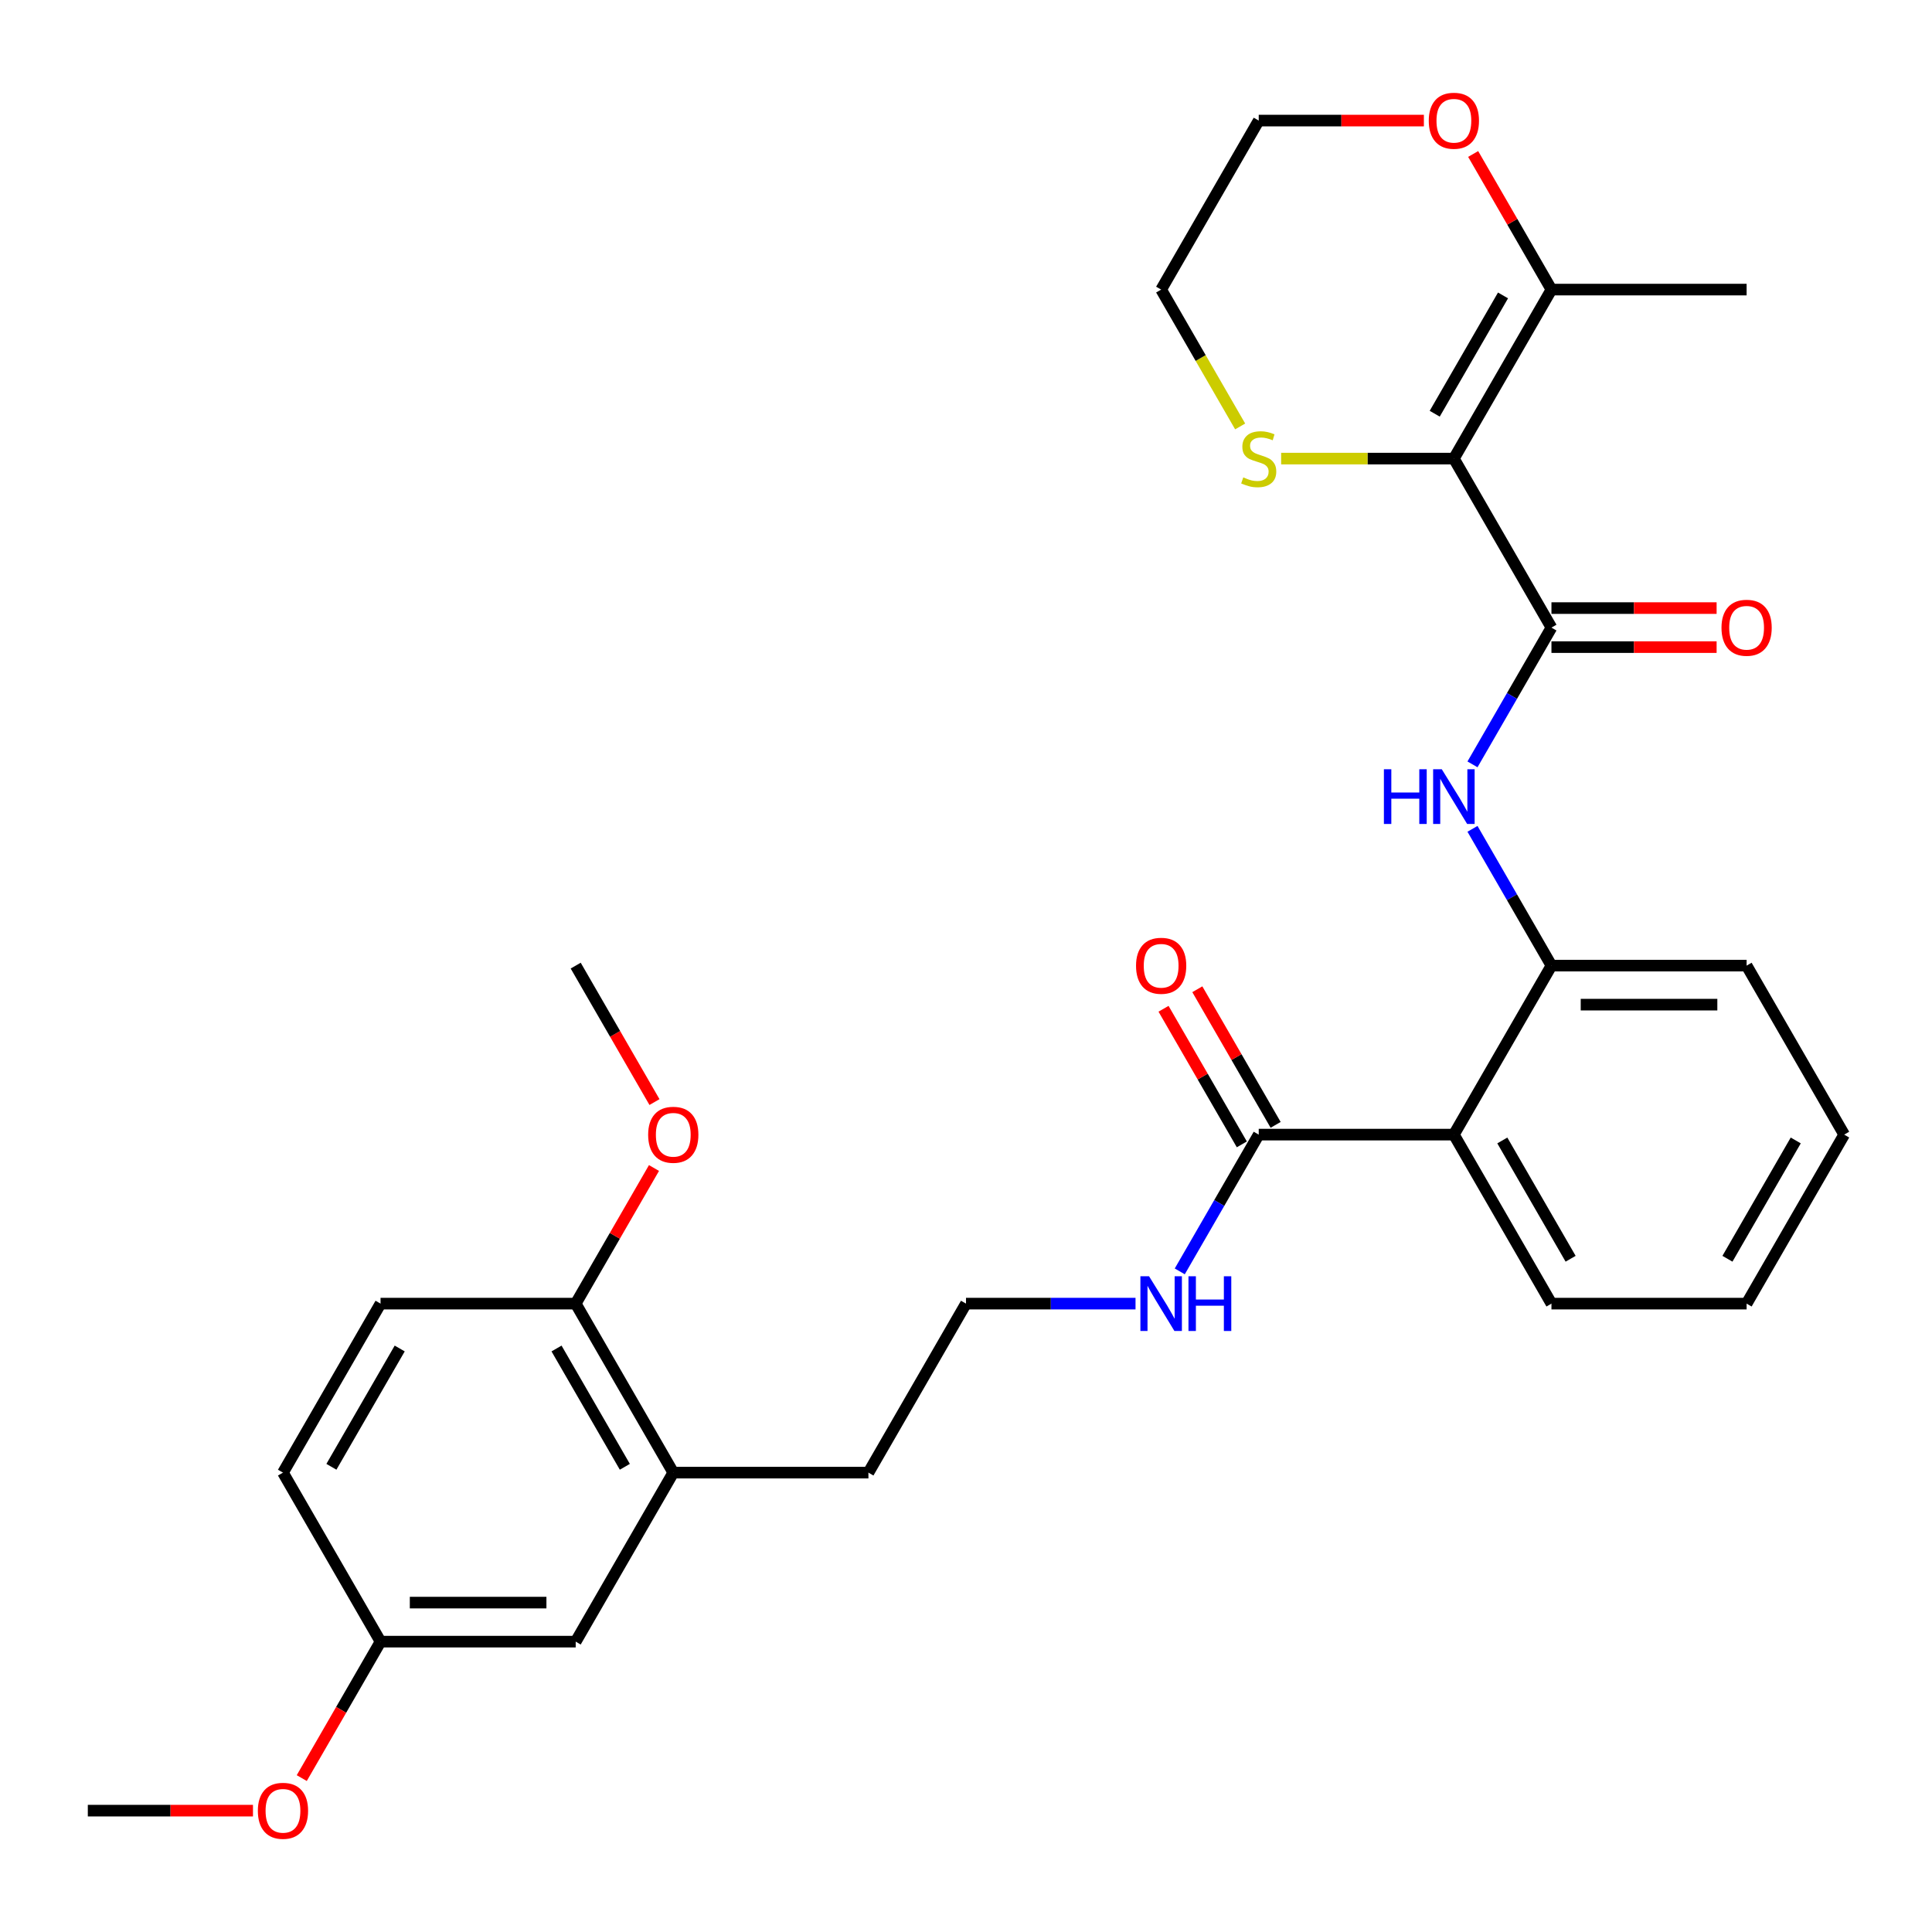 <?xml version='1.0' encoding='iso-8859-1'?>
<svg version='1.1' baseProfile='full'
              xmlns='http://www.w3.org/2000/svg'
                      xmlns:rdkit='http://www.rdkit.org/xml'
                      xmlns:xlink='http://www.w3.org/1999/xlink'
                  xml:space='preserve'
width='1000px' height='1000px' viewBox='0 0 1000 1000'>
<!-- END OF HEADER -->
<rect style='opacity:1.0;fill:#FFFFFF;stroke:none' width='1000' height='1000' x='0' y='0'> </rect>
<path class='bond-0' d='M 752.525,237.368 L 803.03,324.845' style='fill:none;fill-rule:evenodd;stroke:#000000;stroke-width:6px;stroke-linecap:butt;stroke-linejoin:miter;stroke-opacity:1' />
<path class='bond-4' d='M 752.525,237.368 L 803.03,149.891' style='fill:none;fill-rule:evenodd;stroke:#000000;stroke-width:6px;stroke-linecap:butt;stroke-linejoin:miter;stroke-opacity:1' />
<path class='bond-4' d='M 742.606,214.145 L 777.959,152.911' style='fill:none;fill-rule:evenodd;stroke:#000000;stroke-width:6px;stroke-linecap:butt;stroke-linejoin:miter;stroke-opacity:1' />
<path class='bond-6' d='M 752.525,237.368 L 707.823,237.368' style='fill:none;fill-rule:evenodd;stroke:#000000;stroke-width:6px;stroke-linecap:butt;stroke-linejoin:miter;stroke-opacity:1' />
<path class='bond-6' d='M 707.823,237.368 L 663.12,237.368' style='fill:none;fill-rule:evenodd;stroke:#CCCC00;stroke-width:6px;stroke-linecap:butt;stroke-linejoin:miter;stroke-opacity:1' />
<path class='bond-2' d='M 803.03,324.845 L 782.594,360.241' style='fill:none;fill-rule:evenodd;stroke:#000000;stroke-width:6px;stroke-linecap:butt;stroke-linejoin:miter;stroke-opacity:1' />
<path class='bond-2' d='M 782.594,360.241 L 762.158,395.637' style='fill:none;fill-rule:evenodd;stroke:#0000FF;stroke-width:6px;stroke-linecap:butt;stroke-linejoin:miter;stroke-opacity:1' />
<path class='bond-8' d='M 803.03,334.946 L 845.773,334.946' style='fill:none;fill-rule:evenodd;stroke:#000000;stroke-width:6px;stroke-linecap:butt;stroke-linejoin:miter;stroke-opacity:1' />
<path class='bond-8' d='M 845.773,334.946 L 888.515,334.946' style='fill:none;fill-rule:evenodd;stroke:#FF0000;stroke-width:6px;stroke-linecap:butt;stroke-linejoin:miter;stroke-opacity:1' />
<path class='bond-8' d='M 803.03,314.744 L 845.773,314.744' style='fill:none;fill-rule:evenodd;stroke:#000000;stroke-width:6px;stroke-linecap:butt;stroke-linejoin:miter;stroke-opacity:1' />
<path class='bond-8' d='M 845.773,314.744 L 888.515,314.744' style='fill:none;fill-rule:evenodd;stroke:#FF0000;stroke-width:6px;stroke-linecap:butt;stroke-linejoin:miter;stroke-opacity:1' />
<path class='bond-1' d='M 752.525,587.277 L 803.03,499.8' style='fill:none;fill-rule:evenodd;stroke:#000000;stroke-width:6px;stroke-linecap:butt;stroke-linejoin:miter;stroke-opacity:1' />
<path class='bond-5' d='M 752.525,587.277 L 651.515,587.277' style='fill:none;fill-rule:evenodd;stroke:#000000;stroke-width:6px;stroke-linecap:butt;stroke-linejoin:miter;stroke-opacity:1' />
<path class='bond-17' d='M 752.525,587.277 L 803.03,674.755' style='fill:none;fill-rule:evenodd;stroke:#000000;stroke-width:6px;stroke-linecap:butt;stroke-linejoin:miter;stroke-opacity:1' />
<path class='bond-17' d='M 777.596,590.298 L 812.95,651.532' style='fill:none;fill-rule:evenodd;stroke:#000000;stroke-width:6px;stroke-linecap:butt;stroke-linejoin:miter;stroke-opacity:1' />
<path class='bond-3' d='M 762.158,429.008 L 782.594,464.404' style='fill:none;fill-rule:evenodd;stroke:#0000FF;stroke-width:6px;stroke-linecap:butt;stroke-linejoin:miter;stroke-opacity:1' />
<path class='bond-3' d='M 782.594,464.404 L 803.03,499.8' style='fill:none;fill-rule:evenodd;stroke:#000000;stroke-width:6px;stroke-linecap:butt;stroke-linejoin:miter;stroke-opacity:1' />
<path class='bond-23' d='M 803.03,499.8 L 904.04,499.8' style='fill:none;fill-rule:evenodd;stroke:#000000;stroke-width:6px;stroke-linecap:butt;stroke-linejoin:miter;stroke-opacity:1' />
<path class='bond-23' d='M 818.182,520.002 L 888.889,520.002' style='fill:none;fill-rule:evenodd;stroke:#000000;stroke-width:6px;stroke-linecap:butt;stroke-linejoin:miter;stroke-opacity:1' />
<path class='bond-9' d='M 803.03,149.891 L 782.768,114.795' style='fill:none;fill-rule:evenodd;stroke:#000000;stroke-width:6px;stroke-linecap:butt;stroke-linejoin:miter;stroke-opacity:1' />
<path class='bond-9' d='M 782.768,114.795 L 762.505,79.699' style='fill:none;fill-rule:evenodd;stroke:#FF0000;stroke-width:6px;stroke-linecap:butt;stroke-linejoin:miter;stroke-opacity:1' />
<path class='bond-22' d='M 803.03,149.891 L 904.04,149.891' style='fill:none;fill-rule:evenodd;stroke:#000000;stroke-width:6px;stroke-linecap:butt;stroke-linejoin:miter;stroke-opacity:1' />
<path class='bond-11' d='M 660.263,582.227 L 640,547.131' style='fill:none;fill-rule:evenodd;stroke:#000000;stroke-width:6px;stroke-linecap:butt;stroke-linejoin:miter;stroke-opacity:1' />
<path class='bond-11' d='M 640,547.131 L 619.737,512.035' style='fill:none;fill-rule:evenodd;stroke:#FF0000;stroke-width:6px;stroke-linecap:butt;stroke-linejoin:miter;stroke-opacity:1' />
<path class='bond-11' d='M 642.767,592.328 L 622.505,557.232' style='fill:none;fill-rule:evenodd;stroke:#000000;stroke-width:6px;stroke-linecap:butt;stroke-linejoin:miter;stroke-opacity:1' />
<path class='bond-11' d='M 622.505,557.232 L 602.242,522.136' style='fill:none;fill-rule:evenodd;stroke:#FF0000;stroke-width:6px;stroke-linecap:butt;stroke-linejoin:miter;stroke-opacity:1' />
<path class='bond-13' d='M 651.515,587.277 L 631.079,622.673' style='fill:none;fill-rule:evenodd;stroke:#000000;stroke-width:6px;stroke-linecap:butt;stroke-linejoin:miter;stroke-opacity:1' />
<path class='bond-13' d='M 631.079,622.673 L 610.643,658.069' style='fill:none;fill-rule:evenodd;stroke:#0000FF;stroke-width:6px;stroke-linecap:butt;stroke-linejoin:miter;stroke-opacity:1' />
<path class='bond-24' d='M 641.905,220.723 L 621.458,185.307' style='fill:none;fill-rule:evenodd;stroke:#CCCC00;stroke-width:6px;stroke-linecap:butt;stroke-linejoin:miter;stroke-opacity:1' />
<path class='bond-24' d='M 621.458,185.307 L 601.01,149.891' style='fill:none;fill-rule:evenodd;stroke:#000000;stroke-width:6px;stroke-linecap:butt;stroke-linejoin:miter;stroke-opacity:1' />
<path class='bond-7' d='M 348.485,762.232 L 449.495,762.232' style='fill:none;fill-rule:evenodd;stroke:#000000;stroke-width:6px;stroke-linecap:butt;stroke-linejoin:miter;stroke-opacity:1' />
<path class='bond-10' d='M 348.485,762.232 L 297.98,674.755' style='fill:none;fill-rule:evenodd;stroke:#000000;stroke-width:6px;stroke-linecap:butt;stroke-linejoin:miter;stroke-opacity:1' />
<path class='bond-10' d='M 323.414,759.211 L 288.06,697.977' style='fill:none;fill-rule:evenodd;stroke:#000000;stroke-width:6px;stroke-linecap:butt;stroke-linejoin:miter;stroke-opacity:1' />
<path class='bond-12' d='M 348.485,762.232 L 297.98,849.709' style='fill:none;fill-rule:evenodd;stroke:#000000;stroke-width:6px;stroke-linecap:butt;stroke-linejoin:miter;stroke-opacity:1' />
<path class='bond-30' d='M 737,62.413 L 694.258,62.413' style='fill:none;fill-rule:evenodd;stroke:#FF0000;stroke-width:6px;stroke-linecap:butt;stroke-linejoin:miter;stroke-opacity:1' />
<path class='bond-30' d='M 694.258,62.413 L 651.515,62.413' style='fill:none;fill-rule:evenodd;stroke:#000000;stroke-width:6px;stroke-linecap:butt;stroke-linejoin:miter;stroke-opacity:1' />
<path class='bond-14' d='M 297.98,674.755 L 196.97,674.755' style='fill:none;fill-rule:evenodd;stroke:#000000;stroke-width:6px;stroke-linecap:butt;stroke-linejoin:miter;stroke-opacity:1' />
<path class='bond-18' d='M 297.98,674.755 L 318.243,639.659' style='fill:none;fill-rule:evenodd;stroke:#000000;stroke-width:6px;stroke-linecap:butt;stroke-linejoin:miter;stroke-opacity:1' />
<path class='bond-18' d='M 318.243,639.659 L 338.505,604.563' style='fill:none;fill-rule:evenodd;stroke:#FF0000;stroke-width:6px;stroke-linecap:butt;stroke-linejoin:miter;stroke-opacity:1' />
<path class='bond-15' d='M 297.98,849.709 L 196.97,849.709' style='fill:none;fill-rule:evenodd;stroke:#000000;stroke-width:6px;stroke-linecap:butt;stroke-linejoin:miter;stroke-opacity:1' />
<path class='bond-15' d='M 282.828,829.507 L 212.121,829.507' style='fill:none;fill-rule:evenodd;stroke:#000000;stroke-width:6px;stroke-linecap:butt;stroke-linejoin:miter;stroke-opacity:1' />
<path class='bond-19' d='M 587.745,674.755 L 543.872,674.755' style='fill:none;fill-rule:evenodd;stroke:#0000FF;stroke-width:6px;stroke-linecap:butt;stroke-linejoin:miter;stroke-opacity:1' />
<path class='bond-19' d='M 543.872,674.755 L 500,674.755' style='fill:none;fill-rule:evenodd;stroke:#000000;stroke-width:6px;stroke-linecap:butt;stroke-linejoin:miter;stroke-opacity:1' />
<path class='bond-32' d='M 196.97,674.755 L 146.465,762.232' style='fill:none;fill-rule:evenodd;stroke:#000000;stroke-width:6px;stroke-linecap:butt;stroke-linejoin:miter;stroke-opacity:1' />
<path class='bond-32' d='M 206.889,697.977 L 171.536,759.211' style='fill:none;fill-rule:evenodd;stroke:#000000;stroke-width:6px;stroke-linecap:butt;stroke-linejoin:miter;stroke-opacity:1' />
<path class='bond-16' d='M 196.97,849.709 L 146.465,762.232' style='fill:none;fill-rule:evenodd;stroke:#000000;stroke-width:6px;stroke-linecap:butt;stroke-linejoin:miter;stroke-opacity:1' />
<path class='bond-20' d='M 196.97,849.709 L 176.58,885.025' style='fill:none;fill-rule:evenodd;stroke:#000000;stroke-width:6px;stroke-linecap:butt;stroke-linejoin:miter;stroke-opacity:1' />
<path class='bond-20' d='M 176.58,885.025 L 156.19,920.341' style='fill:none;fill-rule:evenodd;stroke:#FF0000;stroke-width:6px;stroke-linecap:butt;stroke-linejoin:miter;stroke-opacity:1' />
<path class='bond-31' d='M 803.03,674.755 L 904.04,674.755' style='fill:none;fill-rule:evenodd;stroke:#000000;stroke-width:6px;stroke-linecap:butt;stroke-linejoin:miter;stroke-opacity:1' />
<path class='bond-26' d='M 338.759,570.432 L 318.37,535.116' style='fill:none;fill-rule:evenodd;stroke:#FF0000;stroke-width:6px;stroke-linecap:butt;stroke-linejoin:miter;stroke-opacity:1' />
<path class='bond-26' d='M 318.37,535.116 L 297.98,499.8' style='fill:none;fill-rule:evenodd;stroke:#000000;stroke-width:6px;stroke-linecap:butt;stroke-linejoin:miter;stroke-opacity:1' />
<path class='bond-21' d='M 500,674.755 L 449.495,762.232' style='fill:none;fill-rule:evenodd;stroke:#000000;stroke-width:6px;stroke-linecap:butt;stroke-linejoin:miter;stroke-opacity:1' />
<path class='bond-27' d='M 130.939,937.187 L 88.197,937.187' style='fill:none;fill-rule:evenodd;stroke:#FF0000;stroke-width:6px;stroke-linecap:butt;stroke-linejoin:miter;stroke-opacity:1' />
<path class='bond-27' d='M 88.197,937.187 L 45.455,937.187' style='fill:none;fill-rule:evenodd;stroke:#000000;stroke-width:6px;stroke-linecap:butt;stroke-linejoin:miter;stroke-opacity:1' />
<path class='bond-29' d='M 904.04,499.8 L 954.545,587.277' style='fill:none;fill-rule:evenodd;stroke:#000000;stroke-width:6px;stroke-linecap:butt;stroke-linejoin:miter;stroke-opacity:1' />
<path class='bond-25' d='M 601.01,149.891 L 651.515,62.413' style='fill:none;fill-rule:evenodd;stroke:#000000;stroke-width:6px;stroke-linecap:butt;stroke-linejoin:miter;stroke-opacity:1' />
<path class='bond-28' d='M 904.04,674.755 L 954.545,587.277' style='fill:none;fill-rule:evenodd;stroke:#000000;stroke-width:6px;stroke-linecap:butt;stroke-linejoin:miter;stroke-opacity:1' />
<path class='bond-28' d='M 894.121,651.532 L 929.474,590.298' style='fill:none;fill-rule:evenodd;stroke:#000000;stroke-width:6px;stroke-linecap:butt;stroke-linejoin:miter;stroke-opacity:1' />
<path  class='atom-3' d='M 716.305 398.163
L 720.145 398.163
L 720.145 410.203
L 734.625 410.203
L 734.625 398.163
L 738.465 398.163
L 738.465 426.483
L 734.625 426.483
L 734.625 413.403
L 720.145 413.403
L 720.145 426.483
L 716.305 426.483
L 716.305 398.163
' fill='#0000FF'/>
<path  class='atom-3' d='M 746.265 398.163
L 755.545 413.163
Q 756.465 414.643, 757.945 417.323
Q 759.425 420.003, 759.505 420.163
L 759.505 398.163
L 763.265 398.163
L 763.265 426.483
L 759.385 426.483
L 749.425 410.083
Q 748.265 408.163, 747.025 405.963
Q 745.825 403.763, 745.465 403.083
L 745.465 426.483
L 741.785 426.483
L 741.785 398.163
L 746.265 398.163
' fill='#0000FF'/>
<path  class='atom-7' d='M 643.515 247.088
Q 643.835 247.208, 645.155 247.768
Q 646.475 248.328, 647.915 248.688
Q 649.395 249.008, 650.835 249.008
Q 653.515 249.008, 655.075 247.728
Q 656.635 246.408, 656.635 244.128
Q 656.635 242.568, 655.835 241.608
Q 655.075 240.648, 653.875 240.128
Q 652.675 239.608, 650.675 239.008
Q 648.155 238.248, 646.635 237.528
Q 645.155 236.808, 644.075 235.288
Q 643.035 233.768, 643.035 231.208
Q 643.035 227.648, 645.435 225.448
Q 647.875 223.248, 652.675 223.248
Q 655.955 223.248, 659.675 224.808
L 658.755 227.888
Q 655.355 226.488, 652.795 226.488
Q 650.035 226.488, 648.515 227.648
Q 646.995 228.768, 647.035 230.728
Q 647.035 232.248, 647.795 233.168
Q 648.595 234.088, 649.715 234.608
Q 650.875 235.128, 652.795 235.728
Q 655.355 236.528, 656.875 237.328
Q 658.395 238.128, 659.475 239.768
Q 660.595 241.368, 660.595 244.128
Q 660.595 248.048, 657.955 250.168
Q 655.355 252.248, 650.995 252.248
Q 648.475 252.248, 646.555 251.688
Q 644.675 251.168, 642.435 250.248
L 643.515 247.088
' fill='#CCCC00'/>
<path  class='atom-9' d='M 891.04 324.925
Q 891.04 318.125, 894.4 314.325
Q 897.76 310.525, 904.04 310.525
Q 910.32 310.525, 913.68 314.325
Q 917.04 318.125, 917.04 324.925
Q 917.04 331.805, 913.64 335.725
Q 910.24 339.605, 904.04 339.605
Q 897.8 339.605, 894.4 335.725
Q 891.04 331.845, 891.04 324.925
M 904.04 336.405
Q 908.36 336.405, 910.68 333.525
Q 913.04 330.605, 913.04 324.925
Q 913.04 319.365, 910.68 316.565
Q 908.36 313.725, 904.04 313.725
Q 899.72 313.725, 897.36 316.525
Q 895.04 319.325, 895.04 324.925
Q 895.04 330.645, 897.36 333.525
Q 899.72 336.405, 904.04 336.405
' fill='#FF0000'/>
<path  class='atom-10' d='M 739.525 62.493
Q 739.525 55.693, 742.885 51.893
Q 746.245 48.093, 752.525 48.093
Q 758.805 48.093, 762.165 51.893
Q 765.525 55.693, 765.525 62.493
Q 765.525 69.373, 762.125 73.293
Q 758.725 77.173, 752.525 77.173
Q 746.285 77.173, 742.885 73.293
Q 739.525 69.413, 739.525 62.493
M 752.525 73.973
Q 756.845 73.973, 759.165 71.093
Q 761.525 68.173, 761.525 62.493
Q 761.525 56.933, 759.165 54.133
Q 756.845 51.293, 752.525 51.293
Q 748.205 51.293, 745.845 54.093
Q 743.525 56.893, 743.525 62.493
Q 743.525 68.213, 745.845 71.093
Q 748.205 73.973, 752.525 73.973
' fill='#FF0000'/>
<path  class='atom-12' d='M 588.01 499.88
Q 588.01 493.08, 591.37 489.28
Q 594.73 485.48, 601.01 485.48
Q 607.29 485.48, 610.65 489.28
Q 614.01 493.08, 614.01 499.88
Q 614.01 506.76, 610.61 510.68
Q 607.21 514.56, 601.01 514.56
Q 594.77 514.56, 591.37 510.68
Q 588.01 506.8, 588.01 499.88
M 601.01 511.36
Q 605.33 511.36, 607.65 508.48
Q 610.01 505.56, 610.01 499.88
Q 610.01 494.32, 607.65 491.52
Q 605.33 488.68, 601.01 488.68
Q 596.69 488.68, 594.33 491.48
Q 592.01 494.28, 592.01 499.88
Q 592.01 505.6, 594.33 508.48
Q 596.69 511.36, 601.01 511.36
' fill='#FF0000'/>
<path  class='atom-14' d='M 594.75 660.595
L 604.03 675.595
Q 604.95 677.075, 606.43 679.755
Q 607.91 682.435, 607.99 682.595
L 607.99 660.595
L 611.75 660.595
L 611.75 688.915
L 607.87 688.915
L 597.91 672.515
Q 596.75 670.595, 595.51 668.395
Q 594.31 666.195, 593.95 665.515
L 593.95 688.915
L 590.27 688.915
L 590.27 660.595
L 594.75 660.595
' fill='#0000FF'/>
<path  class='atom-14' d='M 615.15 660.595
L 618.99 660.595
L 618.99 672.635
L 633.47 672.635
L 633.47 660.595
L 637.31 660.595
L 637.31 688.915
L 633.47 688.915
L 633.47 675.835
L 618.99 675.835
L 618.99 688.915
L 615.15 688.915
L 615.15 660.595
' fill='#0000FF'/>
<path  class='atom-19' d='M 335.485 587.357
Q 335.485 580.557, 338.845 576.757
Q 342.205 572.957, 348.485 572.957
Q 354.765 572.957, 358.125 576.757
Q 361.485 580.557, 361.485 587.357
Q 361.485 594.237, 358.085 598.157
Q 354.685 602.037, 348.485 602.037
Q 342.245 602.037, 338.845 598.157
Q 335.485 594.277, 335.485 587.357
M 348.485 598.837
Q 352.805 598.837, 355.125 595.957
Q 357.485 593.037, 357.485 587.357
Q 357.485 581.797, 355.125 578.997
Q 352.805 576.157, 348.485 576.157
Q 344.165 576.157, 341.805 578.957
Q 339.485 581.757, 339.485 587.357
Q 339.485 593.077, 341.805 595.957
Q 344.165 598.837, 348.485 598.837
' fill='#FF0000'/>
<path  class='atom-21' d='M 133.465 937.267
Q 133.465 930.467, 136.825 926.667
Q 140.185 922.867, 146.465 922.867
Q 152.745 922.867, 156.105 926.667
Q 159.465 930.467, 159.465 937.267
Q 159.465 944.147, 156.065 948.067
Q 152.665 951.947, 146.465 951.947
Q 140.225 951.947, 136.825 948.067
Q 133.465 944.187, 133.465 937.267
M 146.465 948.747
Q 150.785 948.747, 153.105 945.867
Q 155.465 942.947, 155.465 937.267
Q 155.465 931.707, 153.105 928.907
Q 150.785 926.067, 146.465 926.067
Q 142.145 926.067, 139.785 928.867
Q 137.465 931.667, 137.465 937.267
Q 137.465 942.987, 139.785 945.867
Q 142.145 948.747, 146.465 948.747
' fill='#FF0000'/>
</svg>

